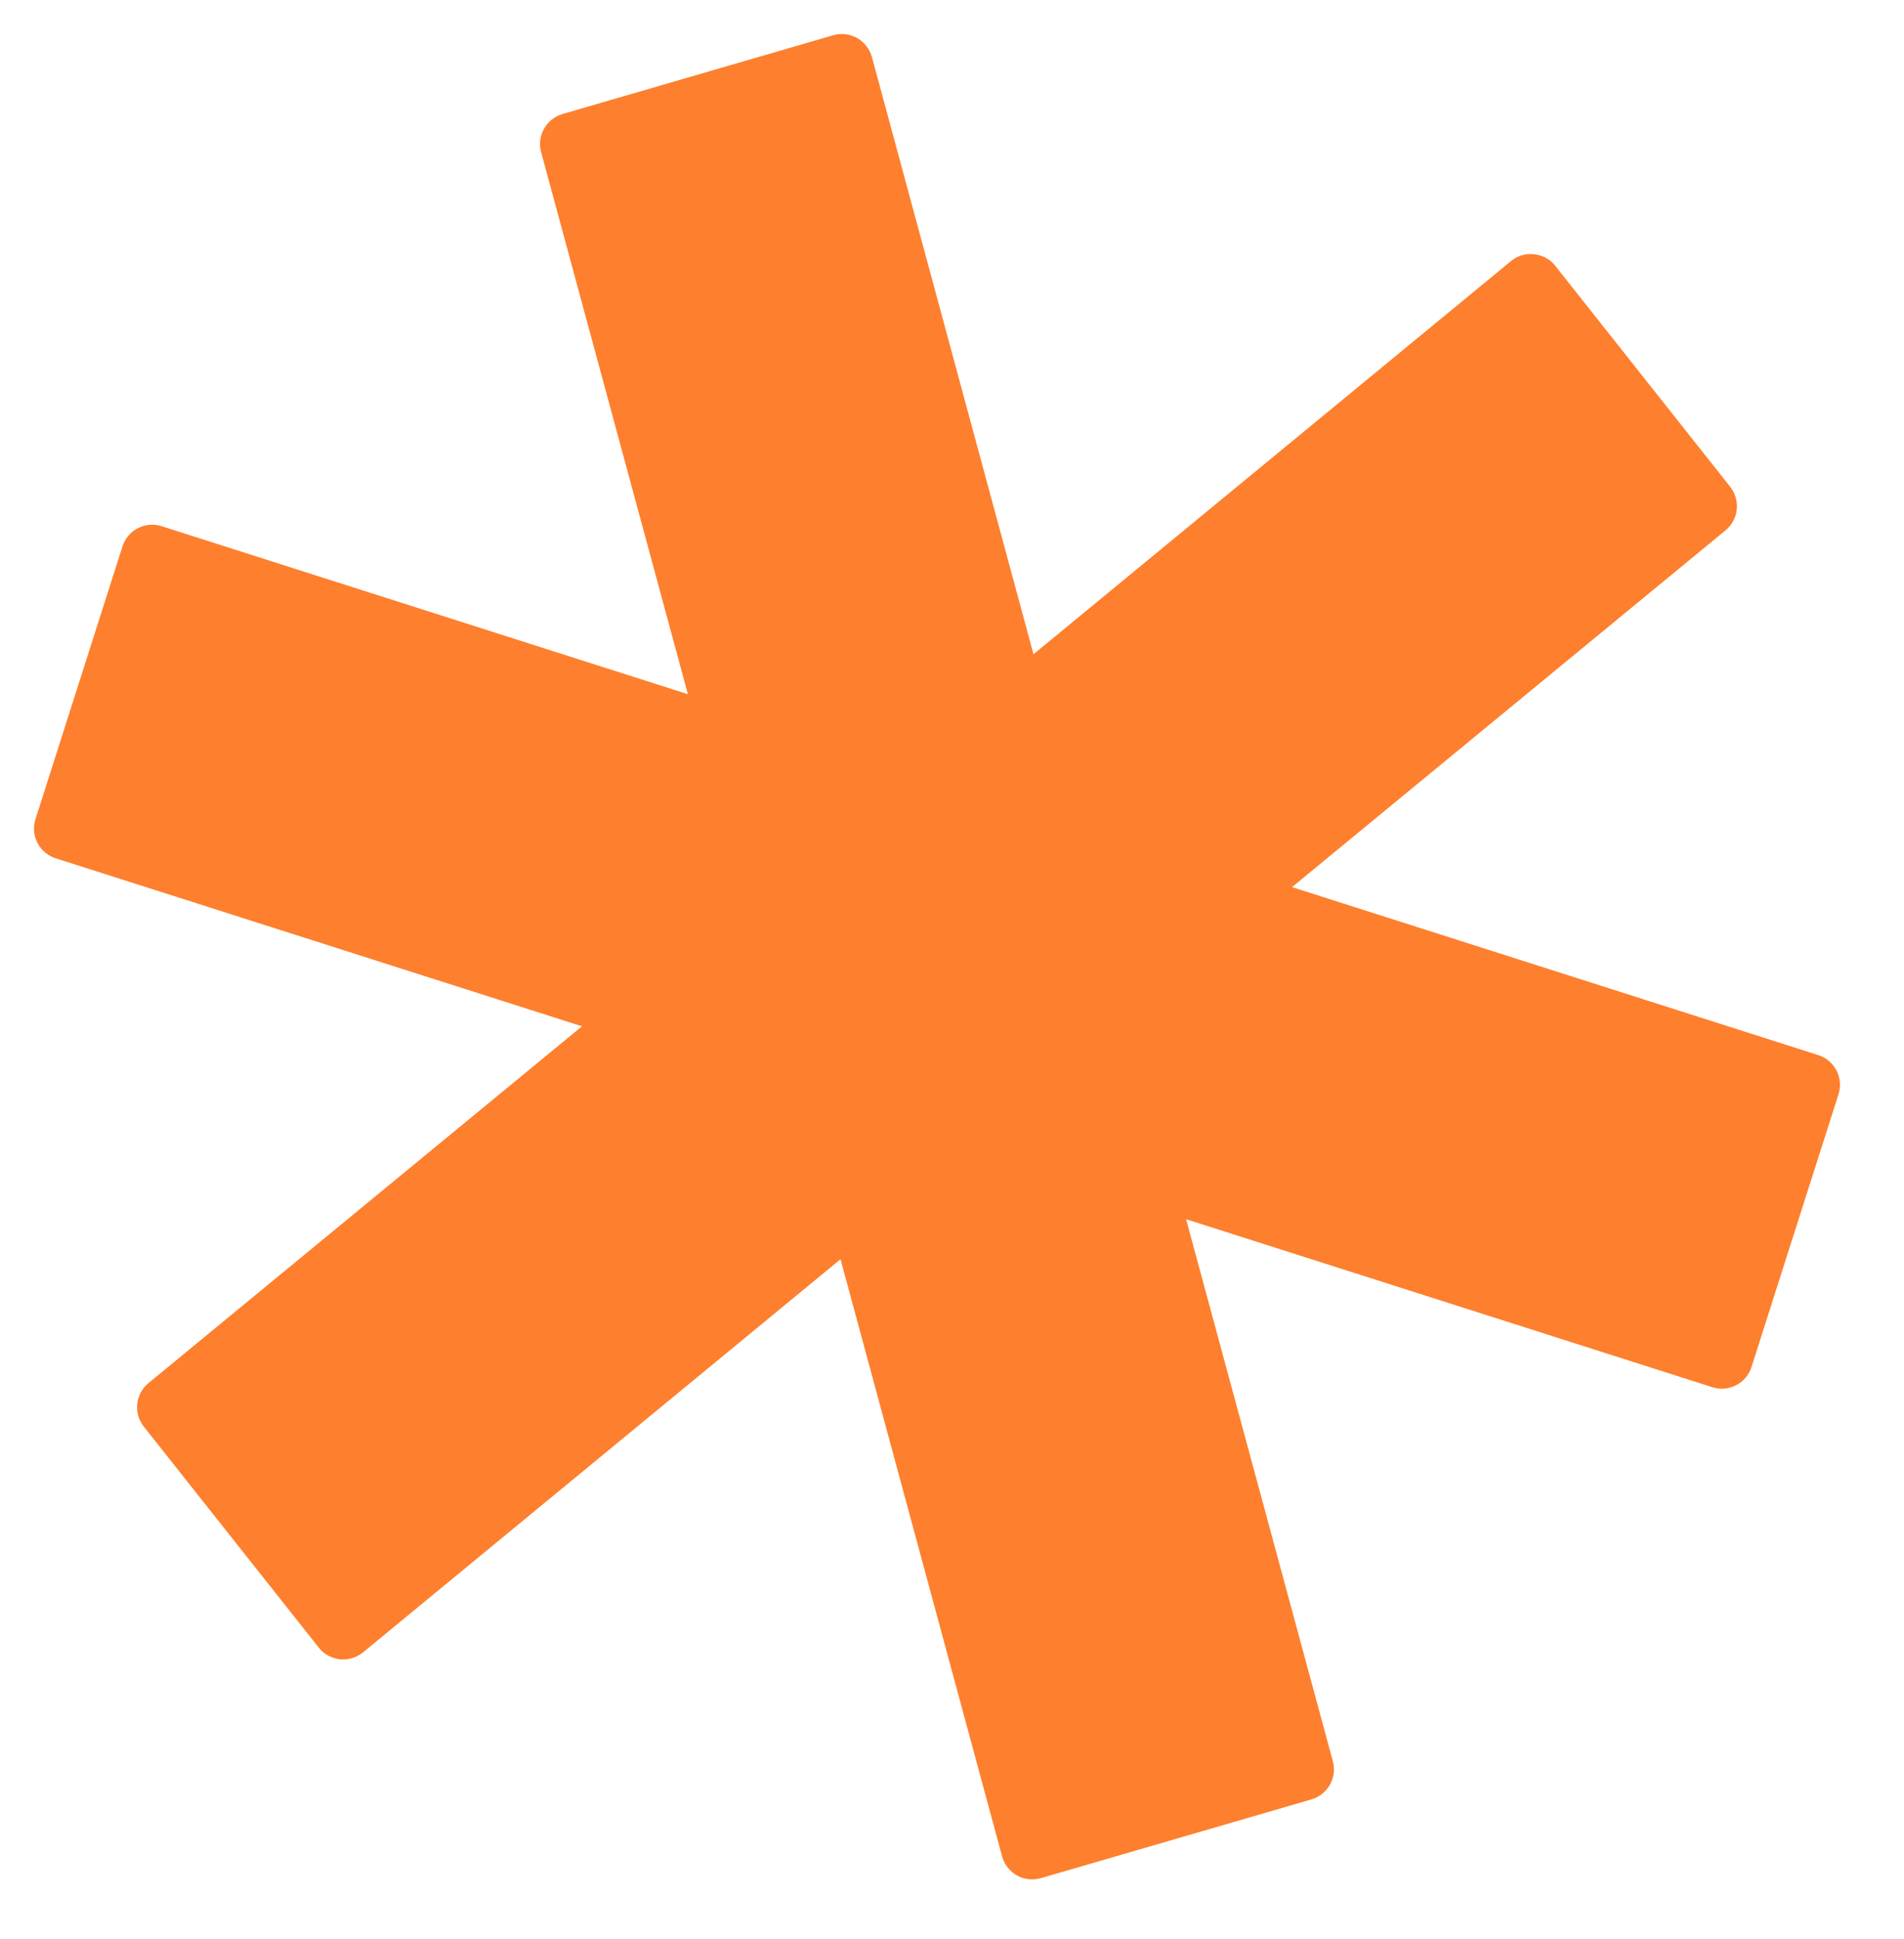 <svg xmlns="http://www.w3.org/2000/svg" width="56" viewBox="0 0 56 57" height="57" fill="none"><path fill="#fe7f2d" d="m53.482 31.022-15.481-4.94 12.755-10.494c.377-.311.442-.875.137-1.27l-5.153-6.506c-.305-.394-.914-.461-1.299-.136l-14.044 11.559-4.752-17.557c-.067-.242-.225-.436-.435-.561-.221-.119-.47-.15-.703-.081l-7.969 2.318c-.478.145-.751.642-.624 1.114l4.318 15.942-15.481-4.94c-.479-.153-.995.114-1.148.593l-2.56 8.023c-.153.479.114.995.593 1.148l15.481 4.94-12.755 10.494c-.377.311-.442.875-.137 1.27l5.153 6.506c.15.192.371.31.62.342.243.02.485-.047.679-.205l14.044-11.559 4.752 17.557c.081.301.315.539.603.633.174.056.356.056.534.008l7.969-2.318c.478-.145.751-.642.624-1.114l-4.318-15.942 15.481 4.94c.479.153.995-.114 1.148-.593l2.56-8.023c.153-.479-.114-.995-.593-1.148z"></path></svg>